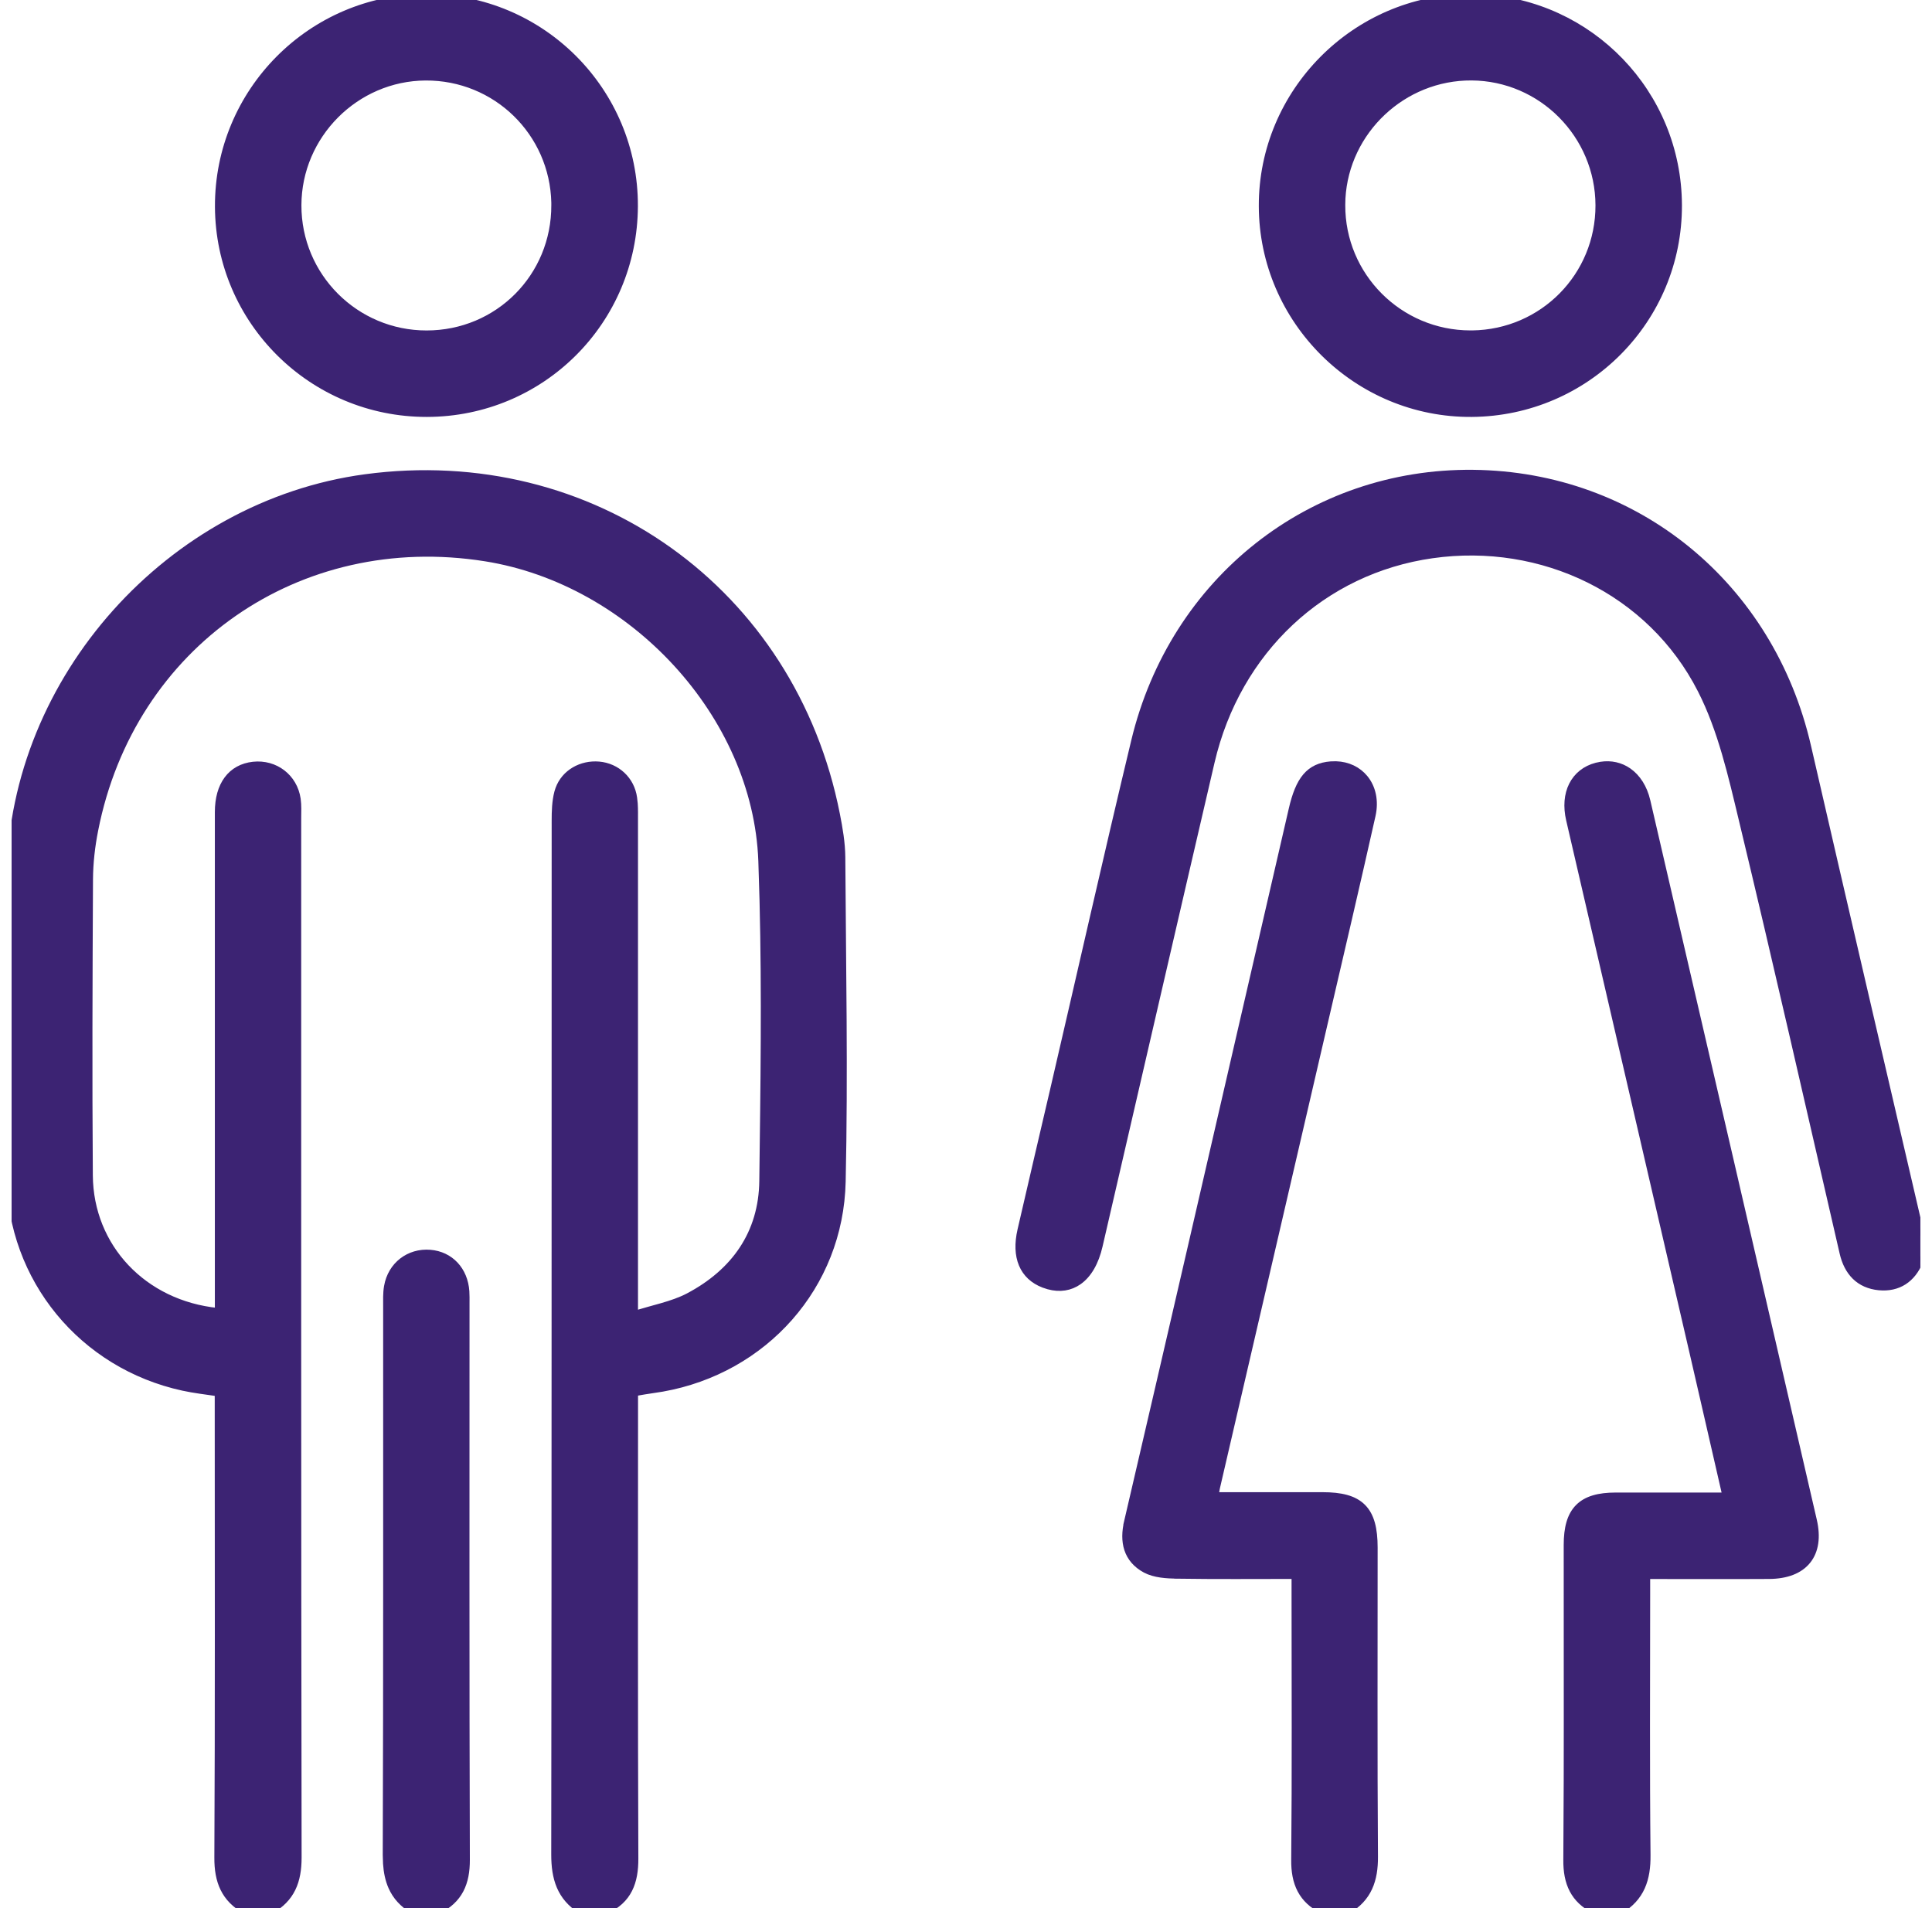 <svg width="81" height="80" viewBox="0 0 81 80" fill="none" xmlns="http://www.w3.org/2000/svg">
<g clip-path="url(#clip0_6053_1452)">
<path d="M15.309 20.009C24.81 18.73 33.237 24.747 35.089 34.143C35.204 34.728 35.311 35.34 35.315 35.945C35.342 40.473 35.43 45.011 35.33 49.541C35.233 53.943 32.048 57.463 27.773 58.222L27.356 58.287C27.131 58.316 26.91 58.359 26.625 58.407V59.247C26.625 65.472 26.613 71.694 26.638 77.919C26.64 78.407 26.576 78.849 26.386 79.223C26.195 79.602 25.881 79.901 25.405 80.114L25.381 80.125H24.381L24.351 80.106C23.914 79.832 23.632 79.492 23.461 79.092C23.292 78.694 23.236 78.244 23.236 77.756C23.257 63.306 23.248 48.857 23.254 34.408C23.254 34.02 23.264 33.604 23.365 33.218L23.41 33.076C23.662 32.386 24.367 31.991 25.113 32.055C25.869 32.121 26.48 32.682 26.586 33.451L26.612 33.691C26.628 33.932 26.623 34.174 26.623 34.403V55.077C27.015 54.958 27.395 54.859 27.746 54.758C28.148 54.642 28.52 54.517 28.859 54.339C30.785 53.322 31.933 51.703 31.959 49.513C32.009 45.595 32.067 41.676 31.969 37.764L31.918 36.089C31.688 29.975 26.484 24.384 20.348 23.409H20.347C12.517 22.163 5.522 27.028 3.993 34.798C3.858 35.478 3.778 36.177 3.774 36.865C3.753 41.004 3.736 45.143 3.767 49.282C3.789 52.28 6.03 54.653 9.133 54.964V34.047C9.133 33.481 9.264 33.011 9.519 32.667C9.776 32.32 10.152 32.113 10.618 32.062C11.539 31.963 12.345 32.572 12.481 33.5C12.52 33.767 12.503 34.05 12.503 34.3C12.503 48.826 12.497 63.354 12.52 77.881V77.882C12.52 78.372 12.452 78.809 12.268 79.185C12.083 79.564 11.786 79.873 11.345 80.116L11.317 80.132H10.315L10.288 80.116C9.847 79.873 9.548 79.564 9.362 79.185C9.177 78.809 9.109 78.372 9.112 77.881C9.145 71.656 9.128 65.434 9.128 59.209V58.415C8.629 58.341 8.143 58.286 7.672 58.183C3.446 57.265 0.437 53.631 0.397 49.291C0.359 45.099 0.336 40.903 0.405 36.708C0.54 28.438 7.112 21.116 15.309 20.009Z" fill="#3C2373" stroke="#3C2373" stroke-width="0.25"/>
<path d="M80.644 52.744L80.588 52.763C80.569 52.786 80.551 52.81 80.539 52.825C80.517 52.852 80.505 52.871 80.499 52.888L80.498 52.89C80.343 53.263 80.119 53.554 79.826 53.742C79.532 53.93 79.179 54.008 78.78 53.971H78.779C78.362 53.93 78.024 53.778 77.767 53.526C77.512 53.276 77.343 52.935 77.25 52.53C75.853 46.476 74.48 40.417 73.027 34.377C72.579 32.512 72.15 30.601 71.3 28.934C69.195 24.798 64.652 22.627 60.05 23.28C55.47 23.928 51.886 27.274 50.797 31.954C49.223 38.715 47.666 45.478 46.102 52.24C45.943 52.931 45.646 53.448 45.235 53.738C44.871 53.995 44.432 54.063 43.958 53.934L43.753 53.867C43.316 53.7 43.003 53.411 42.837 53.013C42.672 52.619 42.655 52.133 42.782 51.577V51.576C43.229 49.624 43.691 47.676 44.143 45.727C45.279 40.842 46.38 35.945 47.551 31.066C49.174 24.308 54.961 19.751 61.763 19.823C68.601 19.895 74.25 24.525 75.805 31.295C77.348 38.008 78.913 44.716 80.474 51.428C80.488 51.488 80.512 51.55 80.542 51.617C80.569 51.679 80.607 51.756 80.635 51.826L80.644 51.849V52.744Z" fill="#3C2373" stroke="#3C2373" stroke-width="0.25"/>
<path d="M67.115 32.063C67.541 31.996 67.944 32.088 68.277 32.319C68.656 32.582 68.936 33.017 69.067 33.578C71.399 43.631 73.726 53.684 76.047 63.738C76.21 64.441 76.127 65.029 75.793 65.444C75.46 65.858 74.901 66.07 74.176 66.075C72.501 66.085 70.828 66.077 69.059 66.077V66.845C69.059 70.491 69.036 74.134 69.074 77.778C69.079 78.272 69.021 78.722 68.844 79.118C68.666 79.516 68.372 79.849 67.922 80.112L67.893 80.129H66.845L66.826 80.092C66.404 79.878 66.111 79.596 65.925 79.243C65.735 78.881 65.663 78.456 65.668 77.974L65.684 74.674C65.692 71.375 65.681 68.077 65.684 64.776C65.684 64.064 65.821 63.536 66.165 63.189C66.508 62.841 67.032 62.703 67.736 62.702H72.335C71.863 60.646 71.413 58.672 70.957 56.701C69.232 49.255 67.506 41.811 65.784 34.367C65.657 33.816 65.7 33.313 65.901 32.913C66.103 32.511 66.458 32.224 66.93 32.101L67.115 32.063Z" fill="#3C2373" stroke="#3C2373" stroke-width="0.25"/>
<path d="M56.013 32.042C56.515 32.058 56.943 32.269 57.228 32.615C57.554 33.011 57.684 33.572 57.546 34.191C56.898 37.082 56.221 39.968 55.55 42.855L51.022 62.377C51.001 62.466 50.992 62.554 50.972 62.687H55.445C56.219 62.687 56.779 62.819 57.139 63.181C57.5 63.542 57.633 64.104 57.633 64.883C57.635 69.205 57.616 73.526 57.647 77.847C57.65 78.328 57.588 78.766 57.412 79.149C57.235 79.534 56.946 79.856 56.511 80.109L56.483 80.125H55.483L55.457 80.112C55.014 79.896 54.708 79.607 54.516 79.243C54.326 78.882 54.254 78.456 54.26 77.974C54.295 74.278 54.274 70.582 54.274 66.885V66.074C52.588 66.075 50.968 66.088 49.349 66.064V66.063C48.922 66.056 48.409 66.03 48.015 65.82C47.622 65.608 47.377 65.312 47.26 64.958C47.144 64.607 47.157 64.21 47.254 63.798H47.253C48.134 60.026 49.004 56.254 49.877 52.48C51.302 46.301 52.728 40.12 54.152 33.94C54.296 33.312 54.475 32.855 54.737 32.547C55.005 32.232 55.349 32.083 55.792 32.047L56.013 32.042Z" fill="#3C2373" stroke="#3C2373" stroke-width="0.25"/>
<path d="M18.033 52.524C18.89 52.592 19.493 53.244 19.553 54.143C19.564 54.305 19.56 54.468 19.56 54.618C19.56 62.403 19.549 70.189 19.574 77.973C19.576 78.455 19.503 78.88 19.314 79.241C19.122 79.605 18.818 79.893 18.377 80.111L18.351 80.123H17.385V80.028L17.323 80.109C16.873 79.847 16.582 79.513 16.405 79.115C16.274 78.819 16.208 78.491 16.184 78.137L16.172 77.775C16.199 70.12 16.186 62.466 16.189 54.811C16.189 54.533 16.175 54.225 16.226 53.934V53.933C16.385 53.03 17.142 52.454 18.033 52.524Z" fill="#3C2373" stroke="#3C2373" stroke-width="0.25"/>
<path d="M62.045 -0.116C66.679 0.092 70.374 3.904 70.391 8.599C70.408 13.409 66.536 17.315 61.71 17.355C56.888 17.395 52.911 13.461 52.901 8.637C52.888 3.852 56.807 -0.098 61.594 -0.125L62.045 -0.116ZM61.697 3.248C58.829 3.23 56.439 5.497 56.283 8.32L56.276 8.595C56.263 11.56 58.674 13.976 61.647 13.978H61.726C64.674 13.939 67.024 11.561 67.016 8.607C67.008 5.668 64.625 3.266 61.697 3.248Z" fill="#3C2373" stroke="#3C2373" stroke-width="0.25"/>
<path d="M17.87 -0.125C22.712 -0.131 26.638 3.803 26.619 8.646C26.6 13.475 22.72 17.348 17.896 17.355H17.894C13.078 17.361 9.16 13.477 9.137 8.67C9.114 3.835 13.037 -0.119 17.87 -0.125ZM17.844 3.25C14.92 3.267 12.52 5.676 12.512 8.603C12.504 11.572 14.911 13.982 17.885 13.98C20.874 13.98 23.25 11.592 23.239 8.601V8.496C23.174 5.566 20.788 3.234 17.844 3.25Z" fill="#3C2373" stroke="#3C2373" stroke-width="0.25"/>
</g>
<defs>
<clipPath id="clip0_6053_1452">
<rect width="80.027" height="80" fill="white" transform="translate(0.486)"/>
</clipPath>
</defs>
</svg>
